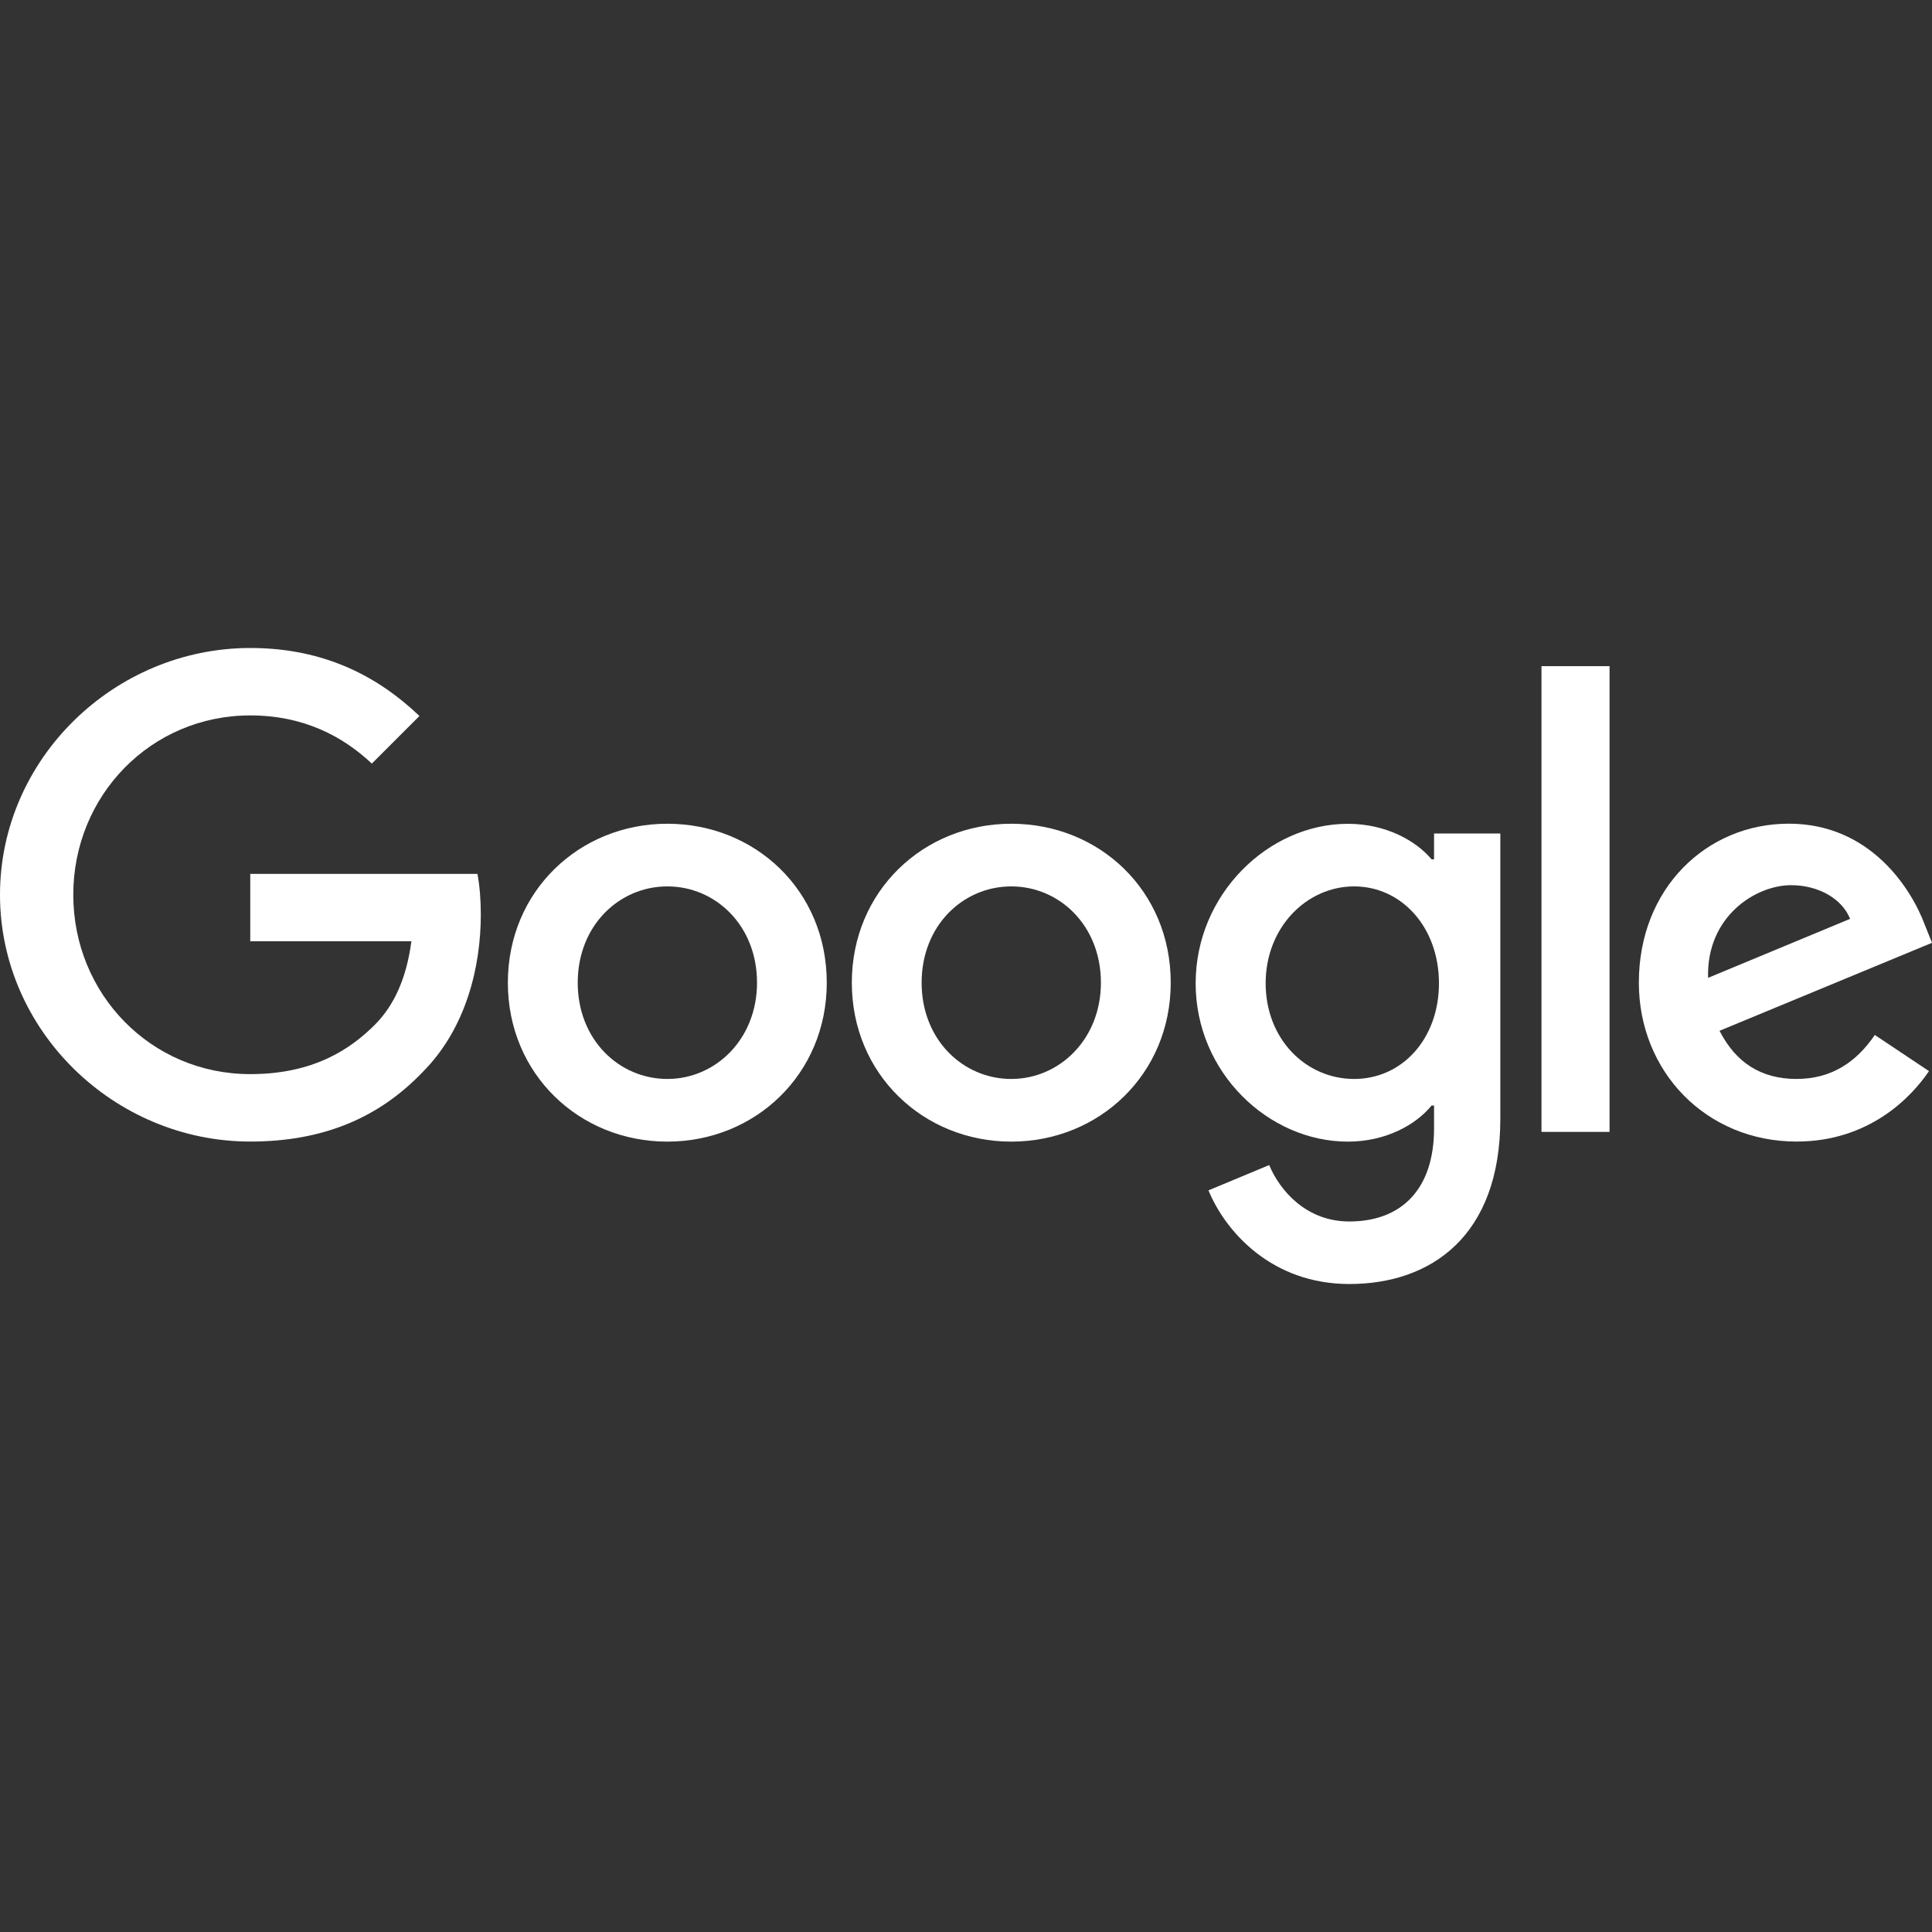 <svg xmlns="http://www.w3.org/2000/svg" id="Layer_1" data-name="Layer 1" viewBox="0 0 300 300"><rect x="0" y="0" width="300" height="300" fill="#333333" stroke="none"/><defs><style>      .cls-1 {        fill: #fff;      }    </style></defs><path class="cls-1" d="M128.38,152.59c0,14.21-11.11,24.68-24.76,24.68s-24.76-10.47-24.76-24.68,11.11-24.68,24.76-24.68,24.76,10.37,24.76,24.68ZM117.55,152.59c0-8.88-6.44-14.95-13.92-14.95s-13.92,6.07-13.92,14.95,6.44,14.95,13.92,14.95,13.92-6.17,13.92-14.95Z"></path><path class="cls-1" d="M181.79,152.59c0,14.21-11.11,24.68-24.76,24.68s-24.76-10.47-24.76-24.68,11.11-24.68,24.76-24.68,24.76,10.37,24.76,24.68ZM170.95,152.59c0-8.88-6.44-14.95-13.92-14.95s-13.92,6.07-13.92,14.95,6.44,14.95,13.92,14.95,13.92-6.17,13.92-14.95Z"></path><path class="cls-1" d="M232.97,129.41v44.3c0,18.22-10.75,25.67-23.45,25.67-11.96,0-19.16-8-21.87-14.54l9.43-3.93c1.68,4.02,5.8,8.76,12.43,8.76,8.13,0,13.17-5.02,13.17-14.46v-3.55h-.38c-2.43,2.99-7.1,5.61-13,5.61-12.34,0-23.64-10.75-23.64-24.58s11.3-24.77,23.64-24.77c5.89,0,10.56,2.61,13,5.52h.38v-4.02h10.29ZM223.44,152.68c0-8.69-5.8-15.04-13.17-15.04s-13.74,6.35-13.74,15.04,6.26,14.86,13.74,14.86,13.17-6.26,13.17-14.86Z"></path><path class="cls-1" d="M249.93,103.44v72.32h-10.57v-72.32h10.57Z"></path><path class="cls-1" d="M291.12,160.71l8.41,5.61c-2.71,4.02-9.26,10.94-20.56,10.94-14.02,0-24.49-10.84-24.49-24.68,0-14.68,10.56-24.68,23.28-24.68s19.07,10.19,21.12,15.7l1.12,2.8-32.99,13.66c2.53,4.95,6.45,7.48,11.96,7.48s9.35-2.71,12.15-6.83h0ZM265.23,151.84l22.05-9.16c-1.21-3.08-4.86-5.23-9.16-5.23-5.51,0-13.17,4.86-12.89,14.39Z"></path><path class="cls-1" d="M38.86,146.17v-10.47h35.28c.34,1.82.52,3.98.52,6.32,0,7.85-2.15,17.57-9.07,24.49-6.73,7.01-15.33,10.75-26.72,10.75-21.12,0-38.87-17.2-38.87-38.32s17.76-38.32,38.87-38.32c11.68,0,20,4.58,26.26,10.56l-7.39,7.39c-4.48-4.21-10.56-7.48-18.88-7.48-15.42,0-27.48,12.43-27.48,27.85s12.06,27.85,27.48,27.85c10,0,15.7-4.02,19.35-7.67,2.96-2.96,4.91-7.19,5.67-12.96h-25.02Z"></path></svg>